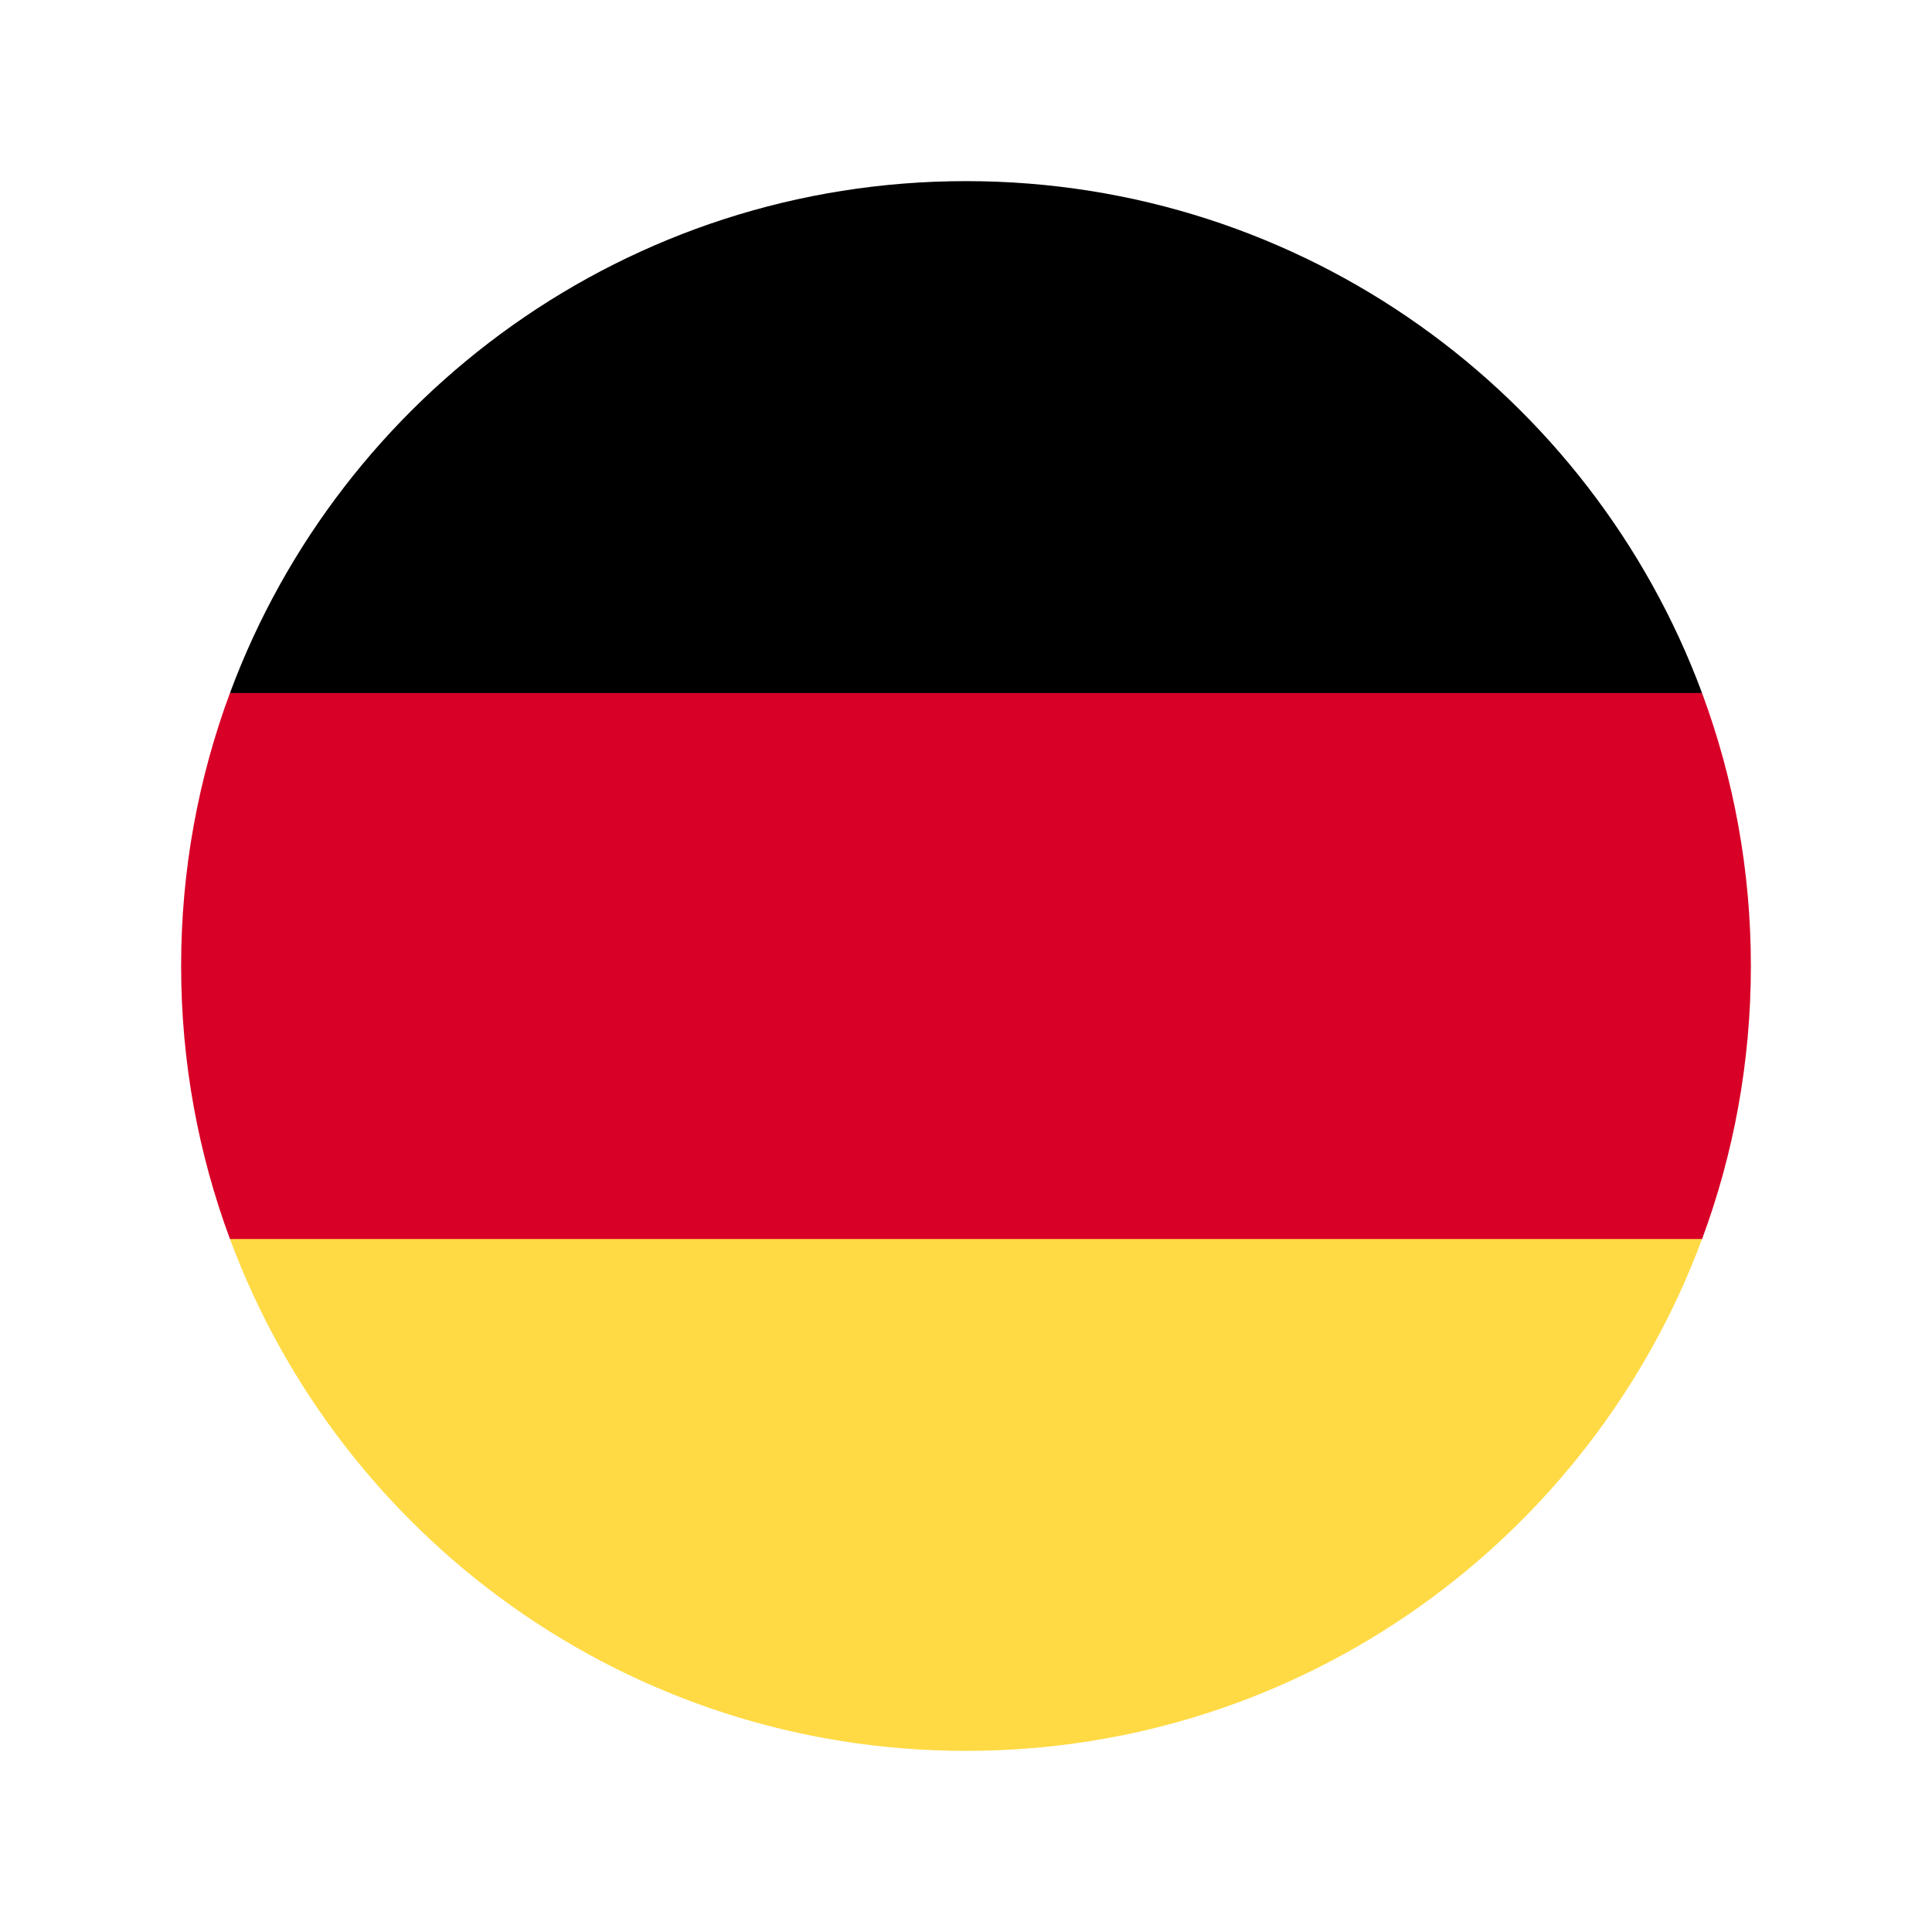 <svg width="32" height="32" viewBox="0 0 32 32" fill="none" xmlns="http://www.w3.org/2000/svg">
<g clip-path="url(#clip0_2684_7683)">
<path d="M3.809 20.522C5.645 25.472 10.411 29 16 29C21.59 29 26.355 25.472 28.191 20.522L16 19.391L3.809 20.522Z" fill="#FFDA44"/>
<path d="M16 3C10.411 3 5.645 6.528 3.809 11.478L16 12.609L28.191 11.478C26.355 6.528 21.59 3 16 3Z" fill="black"/>
<path d="M3.809 11.478C3.286 12.887 3 14.41 3 16C3 17.59 3.286 19.113 3.809 20.522H28.192C28.714 19.113 29 17.59 29 16C29 14.41 28.714 12.887 28.191 11.478H3.809Z" fill="#D80027"/>
</g>
<defs>
<clipPath id="clip0_2684_7683">
<rect width="26" height="26" fill="white" transform="translate(3 3)"/>
</clipPath>
</defs>
</svg>
